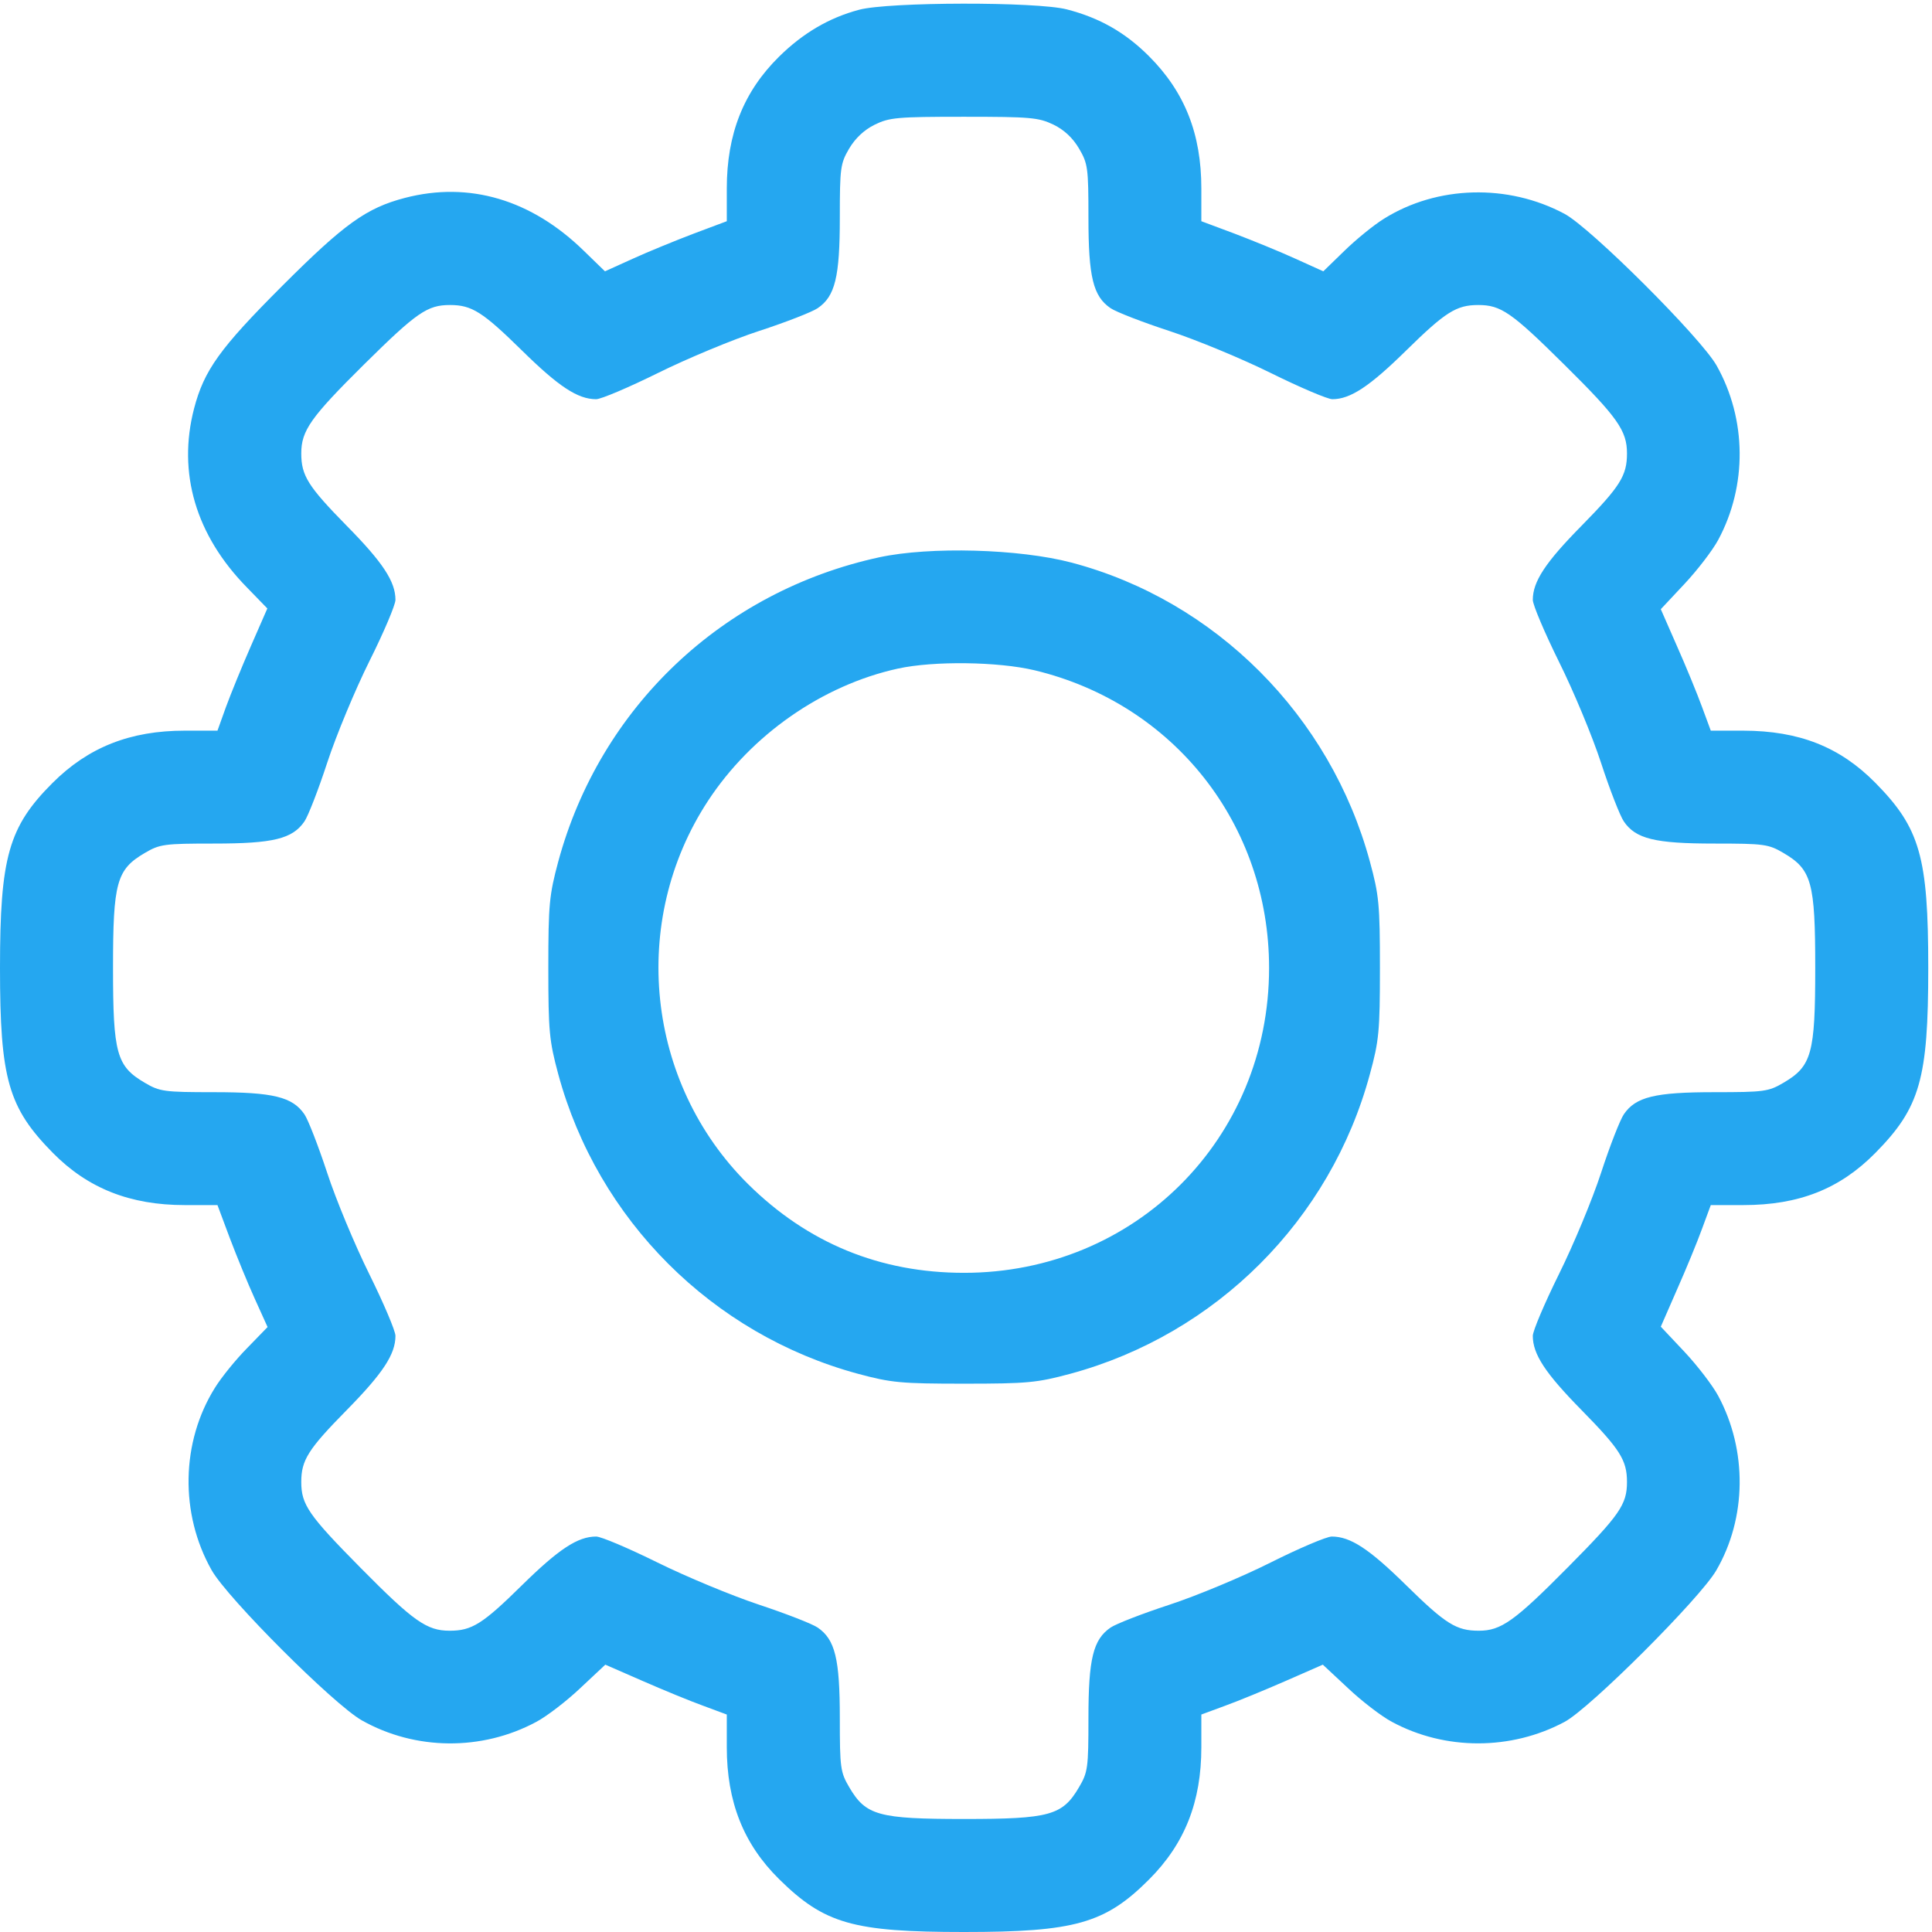 <?xml version="1.0" encoding="UTF-8"?>
<svg xmlns="http://www.w3.org/2000/svg" width="16" height="16" viewBox="0 0 16 16" fill="none">
  <g clip-path="url(#clip0_6242_3676)">
    <path fill-rule="evenodd" clip-rule="evenodd" d="M7.114 0.081C6.866 0.147 6.65 0.274 6.452 0.469C6.158 0.759 6.019 1.109 6.019 1.561V1.832L5.747 1.934C5.597 1.991 5.369 2.084 5.242 2.142L5.01 2.247L4.836 2.078C4.401 1.653 3.886 1.5 3.353 1.639C3.035 1.722 2.853 1.852 2.337 2.368C1.821 2.884 1.69 3.066 1.607 3.384C1.469 3.917 1.621 4.433 2.046 4.866L2.214 5.039L2.078 5.35C2.003 5.521 1.91 5.749 1.871 5.856L1.801 6.051H1.53C1.078 6.051 0.731 6.188 0.434 6.485C0.071 6.848 0 7.099 0 8.016C0 8.935 0.068 9.173 0.438 9.548C0.728 9.842 1.078 9.98 1.53 9.98H1.801L1.903 10.253C1.96 10.403 2.053 10.631 2.111 10.758L2.216 10.99L2.047 11.164C1.953 11.259 1.833 11.407 1.78 11.493C1.499 11.942 1.488 12.536 1.753 13.004C1.885 13.237 2.763 14.115 2.996 14.247C3.439 14.497 3.991 14.502 4.441 14.26C4.528 14.214 4.692 14.088 4.806 13.98L5.013 13.786L5.322 13.921C5.491 13.995 5.717 14.088 5.825 14.127L6.019 14.199V14.47C6.019 14.922 6.158 15.272 6.452 15.562C6.827 15.932 7.065 16 7.984 16C8.901 16 9.152 15.929 9.515 15.566C9.812 15.269 9.949 14.922 9.949 14.47V14.199L10.144 14.127C10.252 14.088 10.478 13.995 10.647 13.921L10.955 13.786L11.163 13.98C11.277 14.088 11.441 14.214 11.528 14.26C11.967 14.497 12.514 14.497 12.957 14.26C13.166 14.149 14.078 13.238 14.213 13.006C14.466 12.572 14.472 12.01 14.229 11.559C14.182 11.472 14.056 11.308 13.949 11.194L13.754 10.987L13.889 10.678C13.964 10.509 14.057 10.283 14.096 10.175L14.168 9.98L14.437 9.98C14.899 9.98 15.237 9.846 15.531 9.548C15.901 9.173 15.969 8.935 15.969 8.016C15.969 7.097 15.901 6.858 15.531 6.483C15.237 6.185 14.899 6.052 14.437 6.051L14.168 6.051L14.096 5.856C14.057 5.749 13.964 5.522 13.889 5.353L13.754 5.045L13.949 4.837C14.056 4.723 14.182 4.559 14.229 4.472C14.471 4.023 14.466 3.471 14.216 3.027C14.086 2.797 13.174 1.887 12.957 1.771C12.488 1.52 11.902 1.536 11.462 1.811C11.376 1.864 11.228 1.985 11.133 2.078L10.959 2.247L10.727 2.142C10.6 2.084 10.372 1.991 10.222 1.934L9.949 1.832V1.561C9.949 1.109 9.812 0.762 9.515 0.465C9.319 0.269 9.107 0.148 8.836 0.078C8.589 0.013 7.357 0.015 7.114 0.081ZM8.724 1.032C8.814 1.076 8.884 1.142 8.936 1.23C9.009 1.354 9.014 1.39 9.014 1.803C9.014 2.294 9.053 2.454 9.197 2.552C9.242 2.583 9.461 2.668 9.684 2.741C9.907 2.814 10.286 2.971 10.526 3.09C10.767 3.209 10.995 3.306 11.034 3.306C11.183 3.306 11.342 3.201 11.646 2.902C11.97 2.584 12.061 2.526 12.242 2.526C12.43 2.526 12.517 2.586 12.954 3.019C13.396 3.456 13.474 3.566 13.474 3.755C13.474 3.939 13.418 4.028 13.098 4.354C12.797 4.659 12.694 4.817 12.694 4.968C12.694 5.009 12.792 5.24 12.911 5.481C13.031 5.722 13.188 6.099 13.26 6.32C13.332 6.541 13.417 6.758 13.448 6.803C13.546 6.947 13.706 6.986 14.197 6.986C14.61 6.986 14.646 6.991 14.77 7.064C15.004 7.201 15.033 7.307 15.033 8.016C15.033 8.725 15.004 8.83 14.77 8.967C14.646 9.04 14.61 9.045 14.197 9.045C13.706 9.045 13.546 9.084 13.448 9.228C13.417 9.273 13.332 9.49 13.26 9.711C13.188 9.932 13.031 10.309 12.911 10.551C12.792 10.792 12.694 11.022 12.694 11.063C12.694 11.215 12.797 11.372 13.098 11.678C13.416 12.002 13.474 12.092 13.474 12.273C13.474 12.46 13.414 12.546 12.983 12.981C12.541 13.427 12.431 13.505 12.247 13.505C12.061 13.505 11.973 13.45 11.646 13.129C11.339 12.827 11.184 12.725 11.029 12.725C10.987 12.725 10.758 12.822 10.521 12.941C10.284 13.06 9.907 13.217 9.684 13.29C9.461 13.363 9.242 13.448 9.197 13.479C9.053 13.578 9.014 13.737 9.014 14.228C9.014 14.641 9.009 14.677 8.936 14.801C8.799 15.035 8.693 15.064 7.984 15.064C7.275 15.064 7.17 15.035 7.033 14.801C6.96 14.677 6.955 14.641 6.955 14.228C6.955 13.737 6.916 13.578 6.772 13.479C6.727 13.448 6.508 13.363 6.285 13.289C6.062 13.215 5.684 13.058 5.445 12.94C5.206 12.822 4.978 12.725 4.937 12.725C4.785 12.725 4.628 12.828 4.322 13.129C3.997 13.449 3.908 13.505 3.724 13.505C3.535 13.505 3.425 13.428 2.988 12.986C2.555 12.548 2.495 12.461 2.495 12.273C2.495 12.092 2.552 12.002 2.871 11.678C3.172 11.372 3.275 11.215 3.275 11.063C3.275 11.022 3.177 10.792 3.058 10.551C2.938 10.309 2.781 9.932 2.709 9.711C2.636 9.49 2.552 9.273 2.521 9.228C2.422 9.084 2.263 9.045 1.772 9.045C1.359 9.045 1.323 9.04 1.199 8.967C0.965 8.83 0.936 8.725 0.936 8.016C0.936 7.307 0.965 7.201 1.199 7.064C1.323 6.991 1.359 6.986 1.772 6.986C2.263 6.986 2.422 6.947 2.521 6.803C2.552 6.758 2.637 6.539 2.71 6.316C2.783 6.093 2.94 5.715 3.059 5.476C3.178 5.238 3.275 5.009 3.275 4.968C3.275 4.817 3.172 4.659 2.871 4.354C2.551 4.028 2.495 3.939 2.495 3.755C2.495 3.566 2.573 3.456 3.014 3.019C3.452 2.586 3.539 2.526 3.727 2.526C3.908 2.526 3.998 2.584 4.322 2.902C4.628 3.203 4.785 3.306 4.937 3.306C4.978 3.306 5.208 3.208 5.449 3.089C5.691 2.969 6.068 2.812 6.289 2.74C6.51 2.668 6.727 2.583 6.772 2.552C6.916 2.454 6.955 2.294 6.955 1.803C6.955 1.39 6.96 1.354 7.032 1.231C7.083 1.145 7.156 1.076 7.243 1.033C7.365 0.973 7.428 0.967 7.982 0.967C8.534 0.967 8.601 0.973 8.724 1.032ZM7.283 4.615C5.984 4.896 4.969 5.858 4.623 7.136C4.549 7.412 4.541 7.49 4.541 8.016C4.541 8.541 4.549 8.62 4.623 8.895C4.95 10.102 5.898 11.05 7.105 11.377C7.38 11.451 7.459 11.459 7.984 11.459C8.51 11.459 8.588 11.451 8.864 11.377C10.071 11.05 11.019 10.103 11.345 8.895C11.42 8.62 11.428 8.541 11.428 8.016C11.428 7.49 11.42 7.412 11.345 7.136C11.018 5.928 10.065 4.973 8.873 4.659C8.441 4.545 7.701 4.525 7.283 4.615ZM8.568 5.551C9.722 5.828 10.51 6.828 10.51 8.016C10.51 9.431 9.4 10.541 7.984 10.541C7.287 10.541 6.689 10.295 6.194 9.805C5.349 8.967 5.21 7.629 5.863 6.633C6.222 6.085 6.811 5.674 7.436 5.537C7.732 5.472 8.266 5.479 8.568 5.551Z" fill="#25A7F0"></path>
  </g>
  <defs>
    <clipPath id="clip0_6242_3676">
      <rect width="15.969" height="16" fill="white"></rect>
    </clipPath>
  </defs>
</svg>
